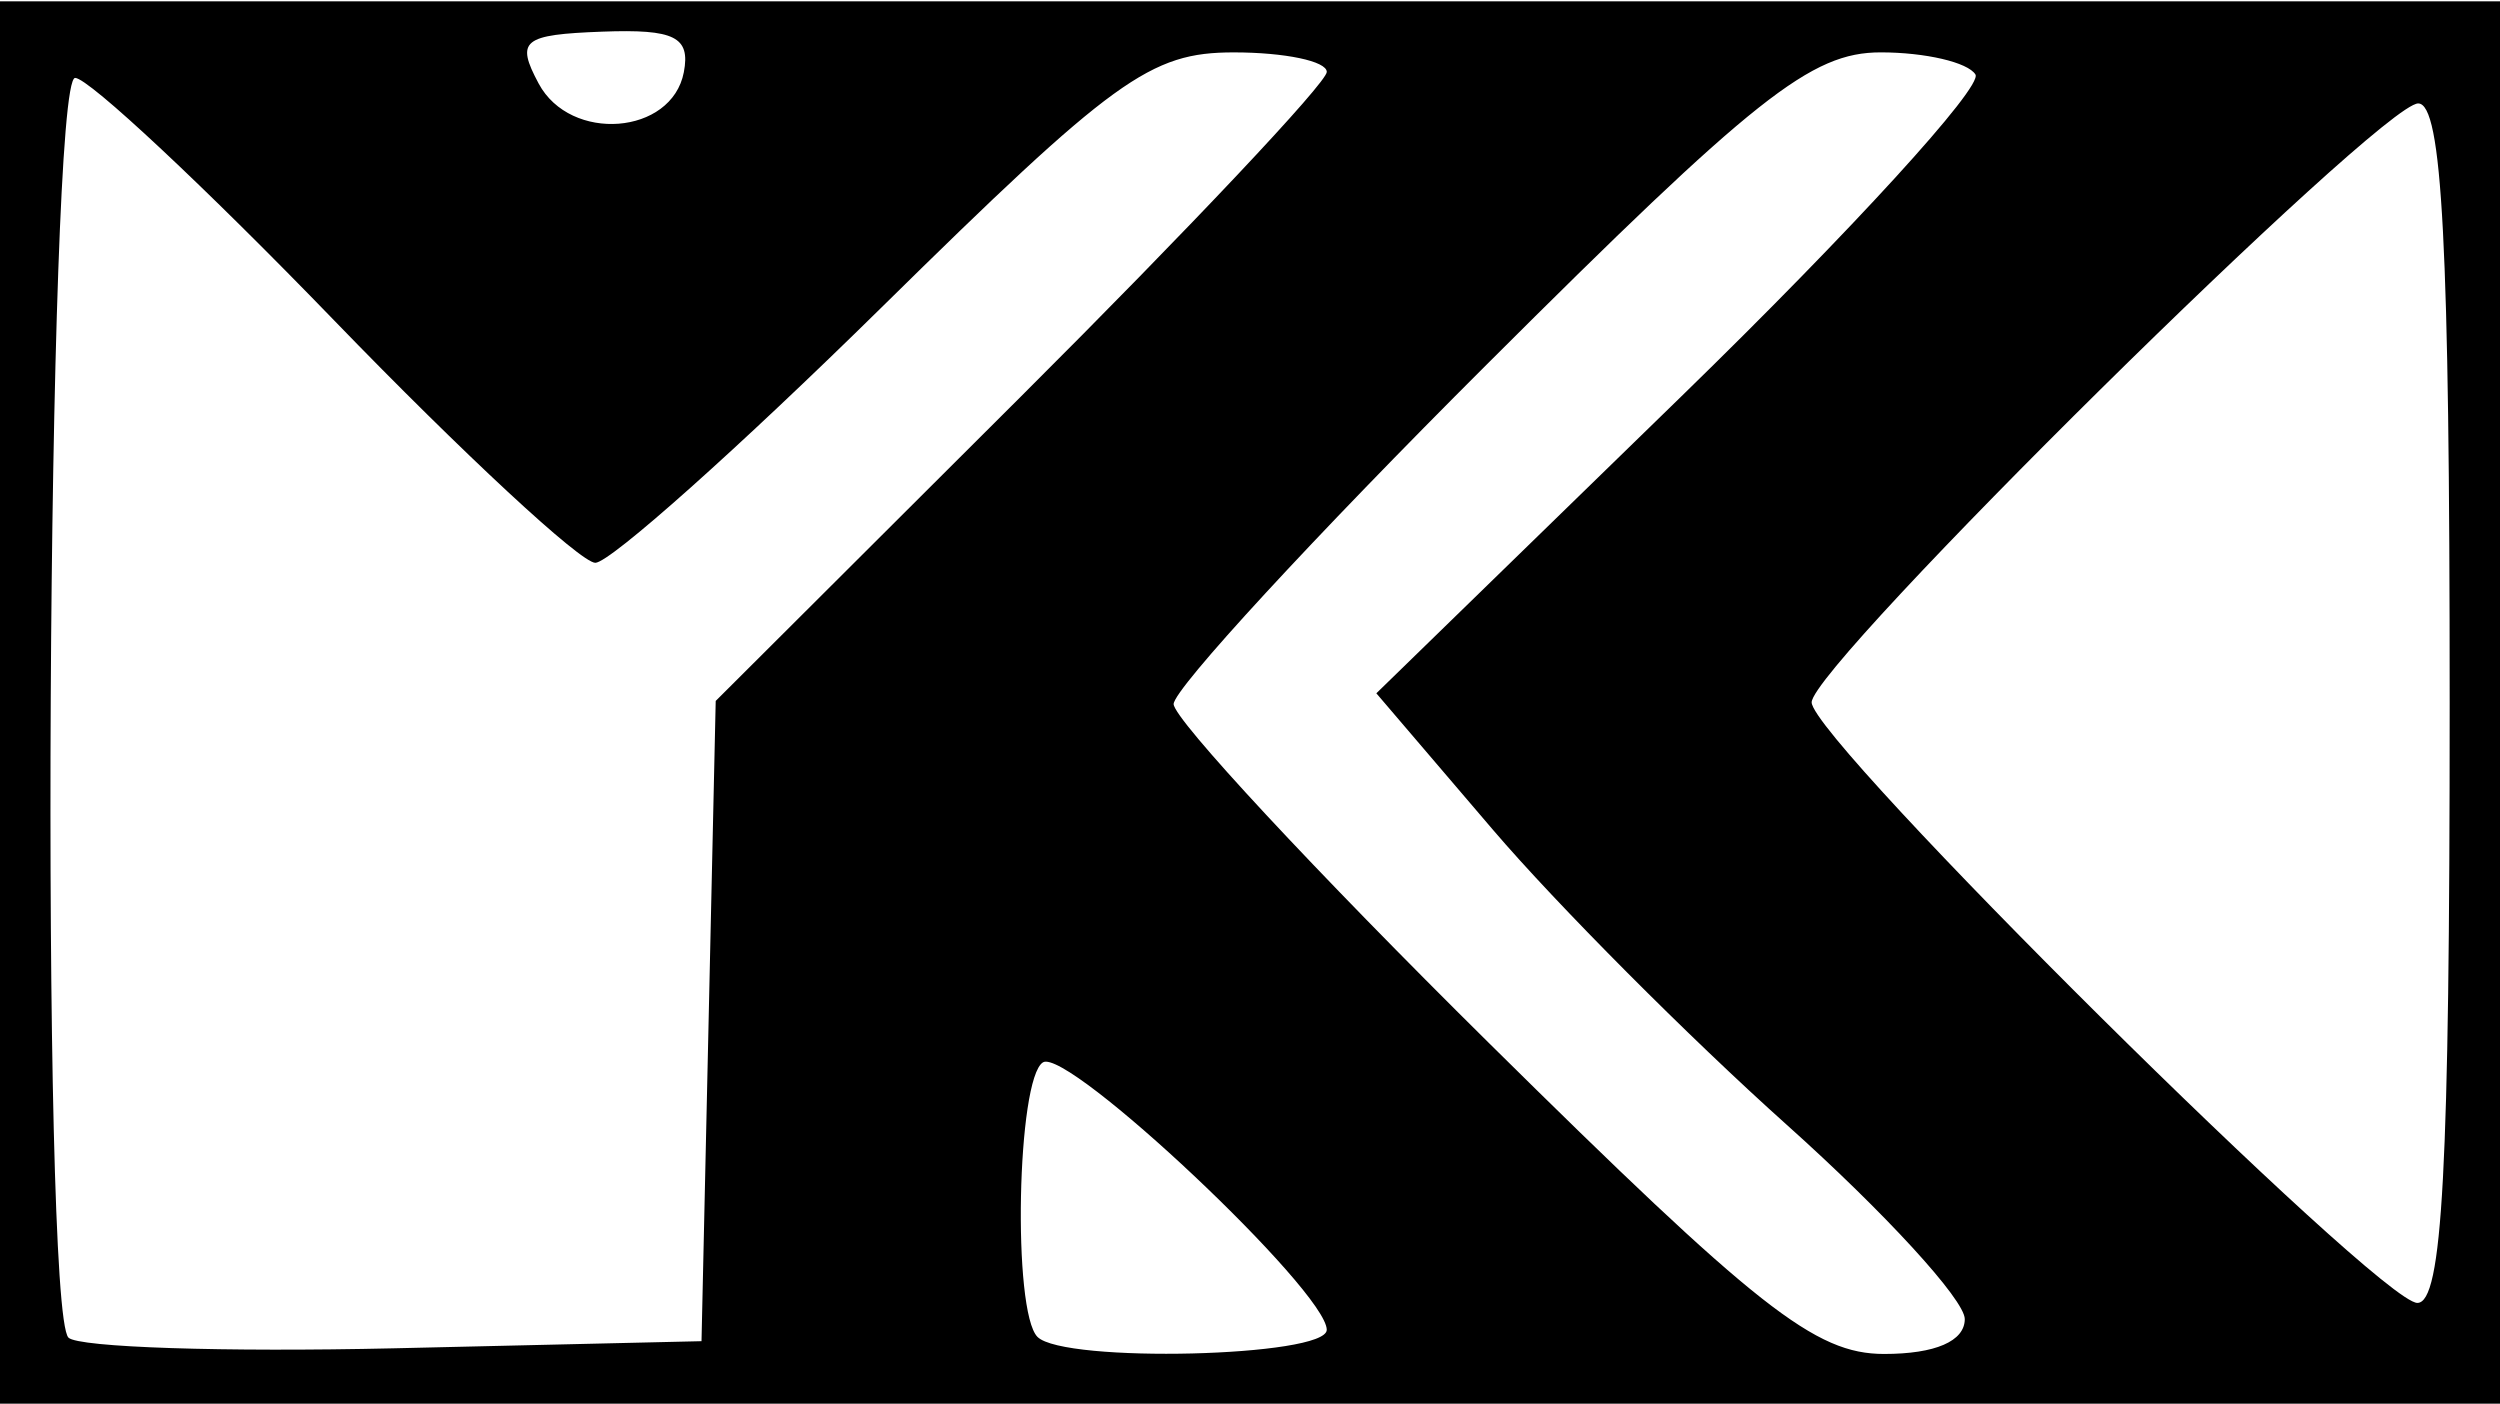 <?xml version="1.0" encoding="utf-8"?>
<!-- Generator: Adobe Illustrator 15.1.0, SVG Export Plug-In . SVG Version: 6.00 Build 0)  -->
<!DOCTYPE svg PUBLIC "-//W3C//DTD SVG 1.1//EN" "http://www.w3.org/Graphics/SVG/1.1/DTD/svg11.dtd">
<svg version="1.1"
	 id="svg4163" xmlns:dc="http://purl.org/dc/elements/1.1/" xmlns:cc="http://creativecommons.org/ns#" xmlns:rdf="http://www.w3.org/1999/02/22-rdf-syntax-ns#" xmlns:svg="http://www.w3.org/2000/svg"
	 xmlns="http://www.w3.org/2000/svg" xmlns:xlink="http://www.w3.org/1999/xlink" x="0px" y="0px" width="97.959px" height="55px"
	 viewBox="219.013 469.195 97.959 55" enable-background="new 219.013 469.195 97.959 55" xml:space="preserve">
<g id="layer1">
	<path id="path4722" d="M219,496.748v-27.5h49h49v27.5v27.5h-49h-49V496.748z M246.779,509.203l0.278-12.543l11.972-11.941
		c6.584-6.566,11.972-12.285,11.972-12.705c0-0.422-1.641-0.766-3.646-0.766c-3.272,0-4.683,1.02-13.807,10
		c-5.589,5.5-10.633,10-11.208,10s-5.182-4.275-10.236-9.5c-5.055-5.227-9.621-9.5-10.147-9.5c-1.103,0-1.357,48.266-0.261,49.361
		c0.383,0.383,6.12,0.57,12.75,0.418l12.055-0.279L246.779,509.203z M271,521.302c0-1.514-10.151-11.08-11.12-10.48
		c-1.021,0.631-1.203,9.77-0.214,10.758C260.703,522.617,271,522.365,271,521.302z M296,520.88c0-0.752-3.136-4.174-6.969-7.605
		s-9.021-8.641-11.528-11.576l-4.56-5.338l12.006-11.688c6.604-6.43,11.765-12.08,11.469-12.559
		c-0.295-0.477-1.966-0.867-3.713-0.867c-2.728,0-4.911,1.729-15.44,12.234C270.519,490.21,265,496.197,265,496.783
		s5.553,6.557,12.339,13.266c10.543,10.422,12.8,12.199,15.5,12.199C294.845,522.248,296,521.748,296,520.88L296,520.88z
		 M315,496.748c0-17.975-0.291-23.5-1.234-23.5c-1.468,0-23.766,22.018-23.766,23.467c0,1.473,22.248,23.533,23.733,23.533
		C314.719,520.248,315,515.042,315,496.748z M245.808,472.025c0.264-1.385-0.363-1.695-3.189-1.59
		c-3.131,0.117-3.405,0.34-2.5,2.033C241.365,474.796,245.338,474.486,245.808,472.025L245.808,472.025z"/>
</g>
</svg>
